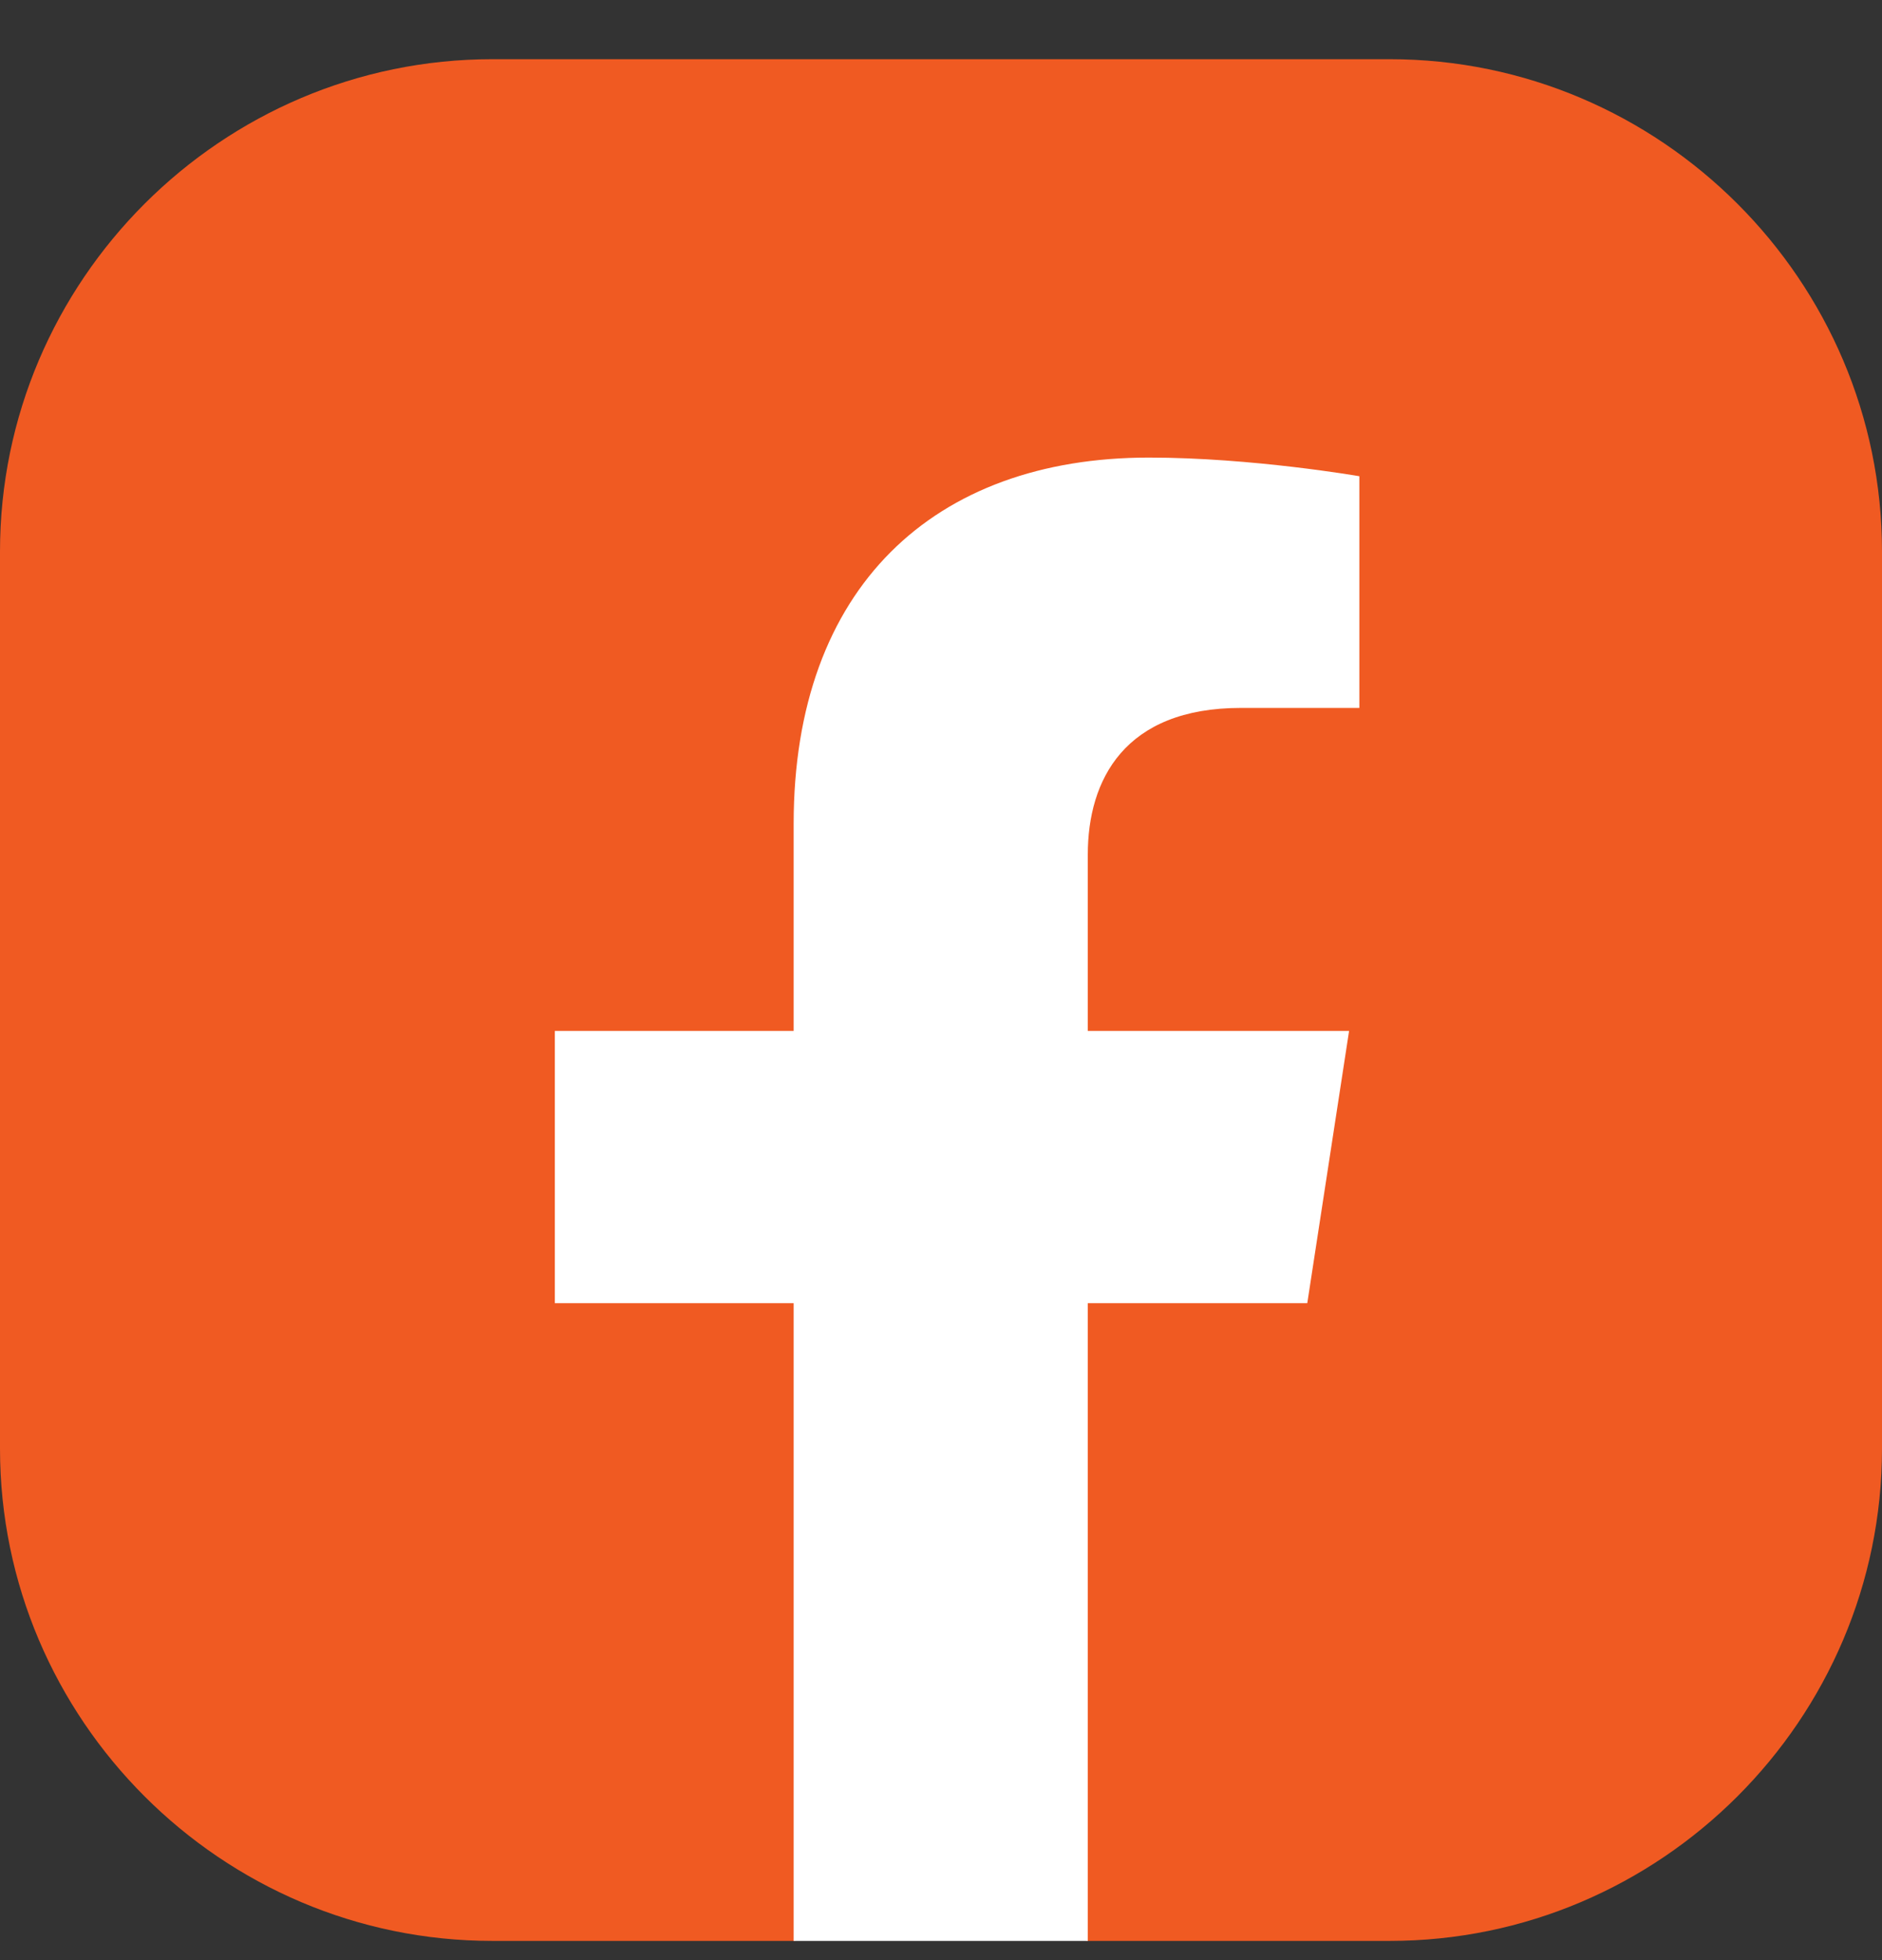 <svg width="24" height="25" viewBox="0 0 24 25" fill="none" xmlns="http://www.w3.org/2000/svg">
<rect x="0" y="0" width="24" height="25" fill="#333333" stroke="none"/>
<path d="M0 18.476V7.034C0 3.579 2.824 0.755 6.279 0.755H17.721C21.177 0.755 24 3.579 24 7.034V18.476C24 21.932 21.177 24.755 17.721 24.755H13.871L11.861 24.263L10.129 24.755H6.279C2.824 24.755 0 21.932 0 18.476Z" fill="#F05A22"/>
<path d="M16.671 16.621L17.204 13.149H13.872V10.9C13.872 9.948 14.339 9.029 15.825 9.029H17.335V6.074C17.335 6.074 15.965 5.836 14.651 5.836C11.91 5.836 10.121 7.494 10.121 10.506V13.149H7.075V16.621H10.121V24.755H13.872V16.621H16.671Z" fill="white"/>
</svg>
